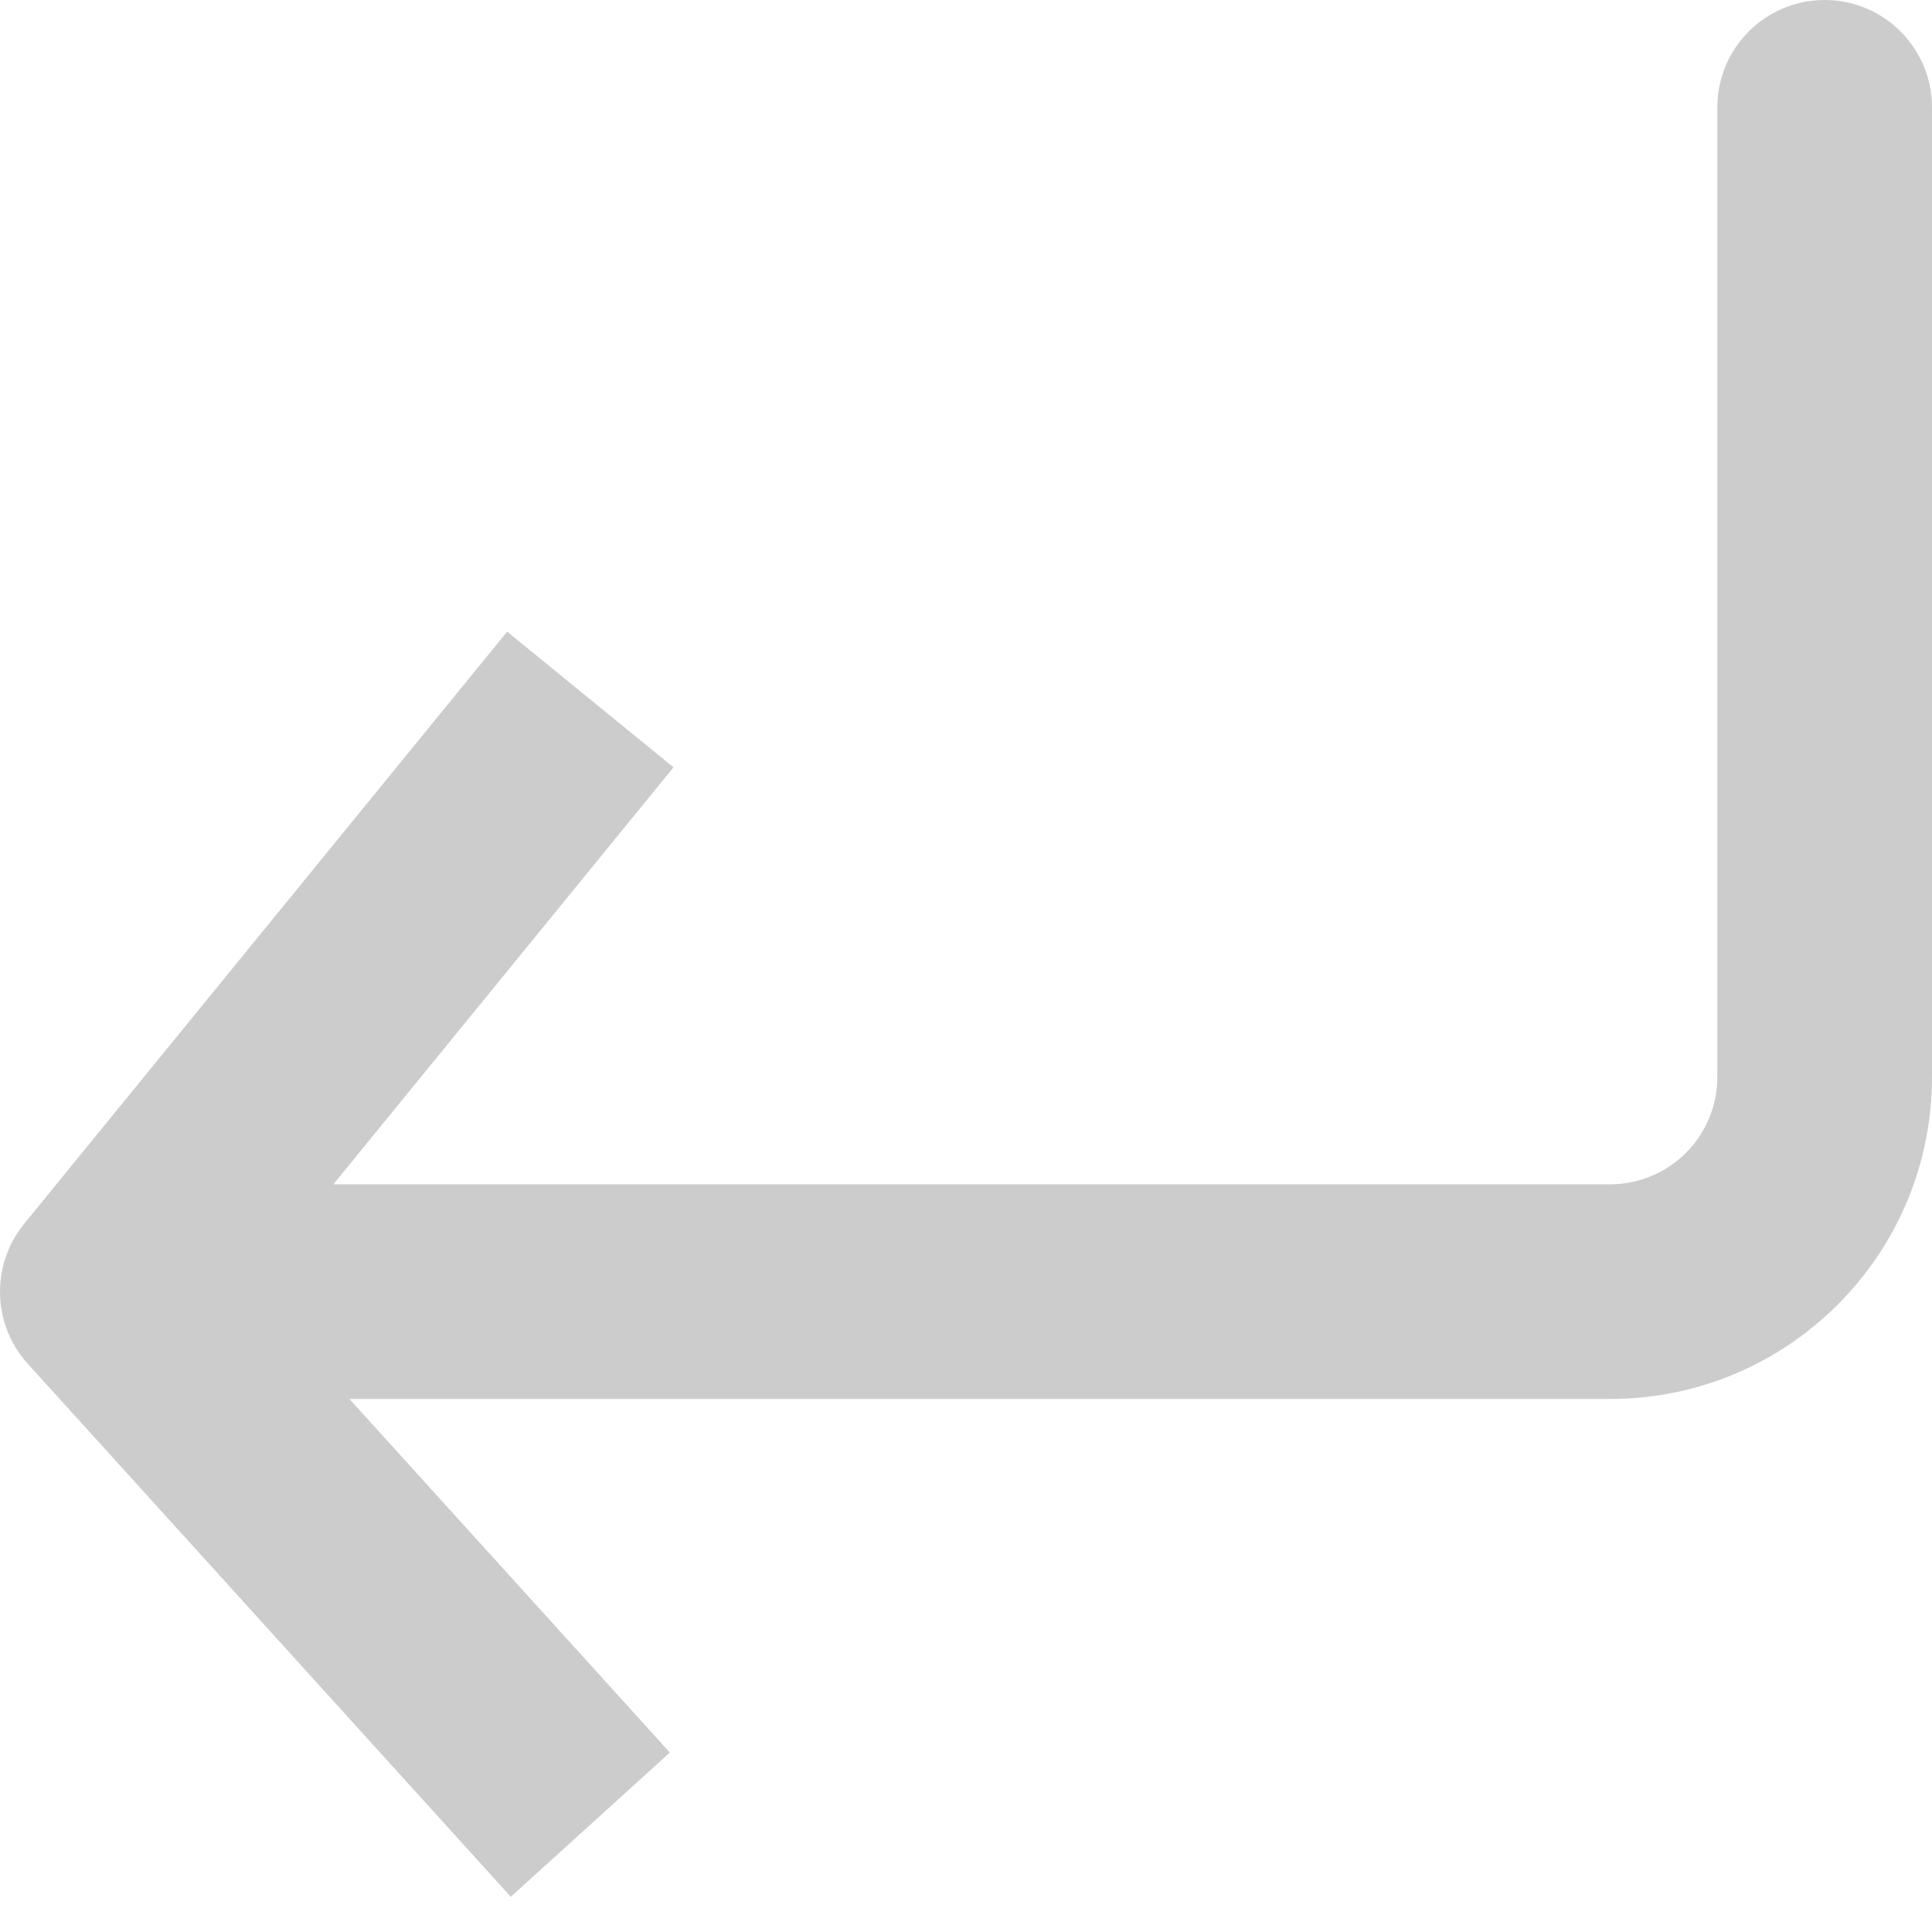 <svg width="18" height="18" viewBox="0 0 18 18" fill="none" xmlns="http://www.w3.org/2000/svg">
<path d="M18 1C18 0.448 17.552 0 17 0C16.448 0 16 0.448 16 1H18ZM1 12.034L0.225 11.402C-0.087 11.786 -0.073 12.34 0.259 12.706L1 12.034ZM16 1V10.034H18V1H16ZM15 11.034H1V13.034H15V11.034ZM0.259 12.706L4.759 17.672L6.241 16.328L1.741 11.363L0.259 12.706ZM1.775 12.666L6.275 7.149L4.725 5.885L0.225 11.402L1.775 12.666ZM16 10.034C16 10.587 15.552 11.034 15 11.034V13.034C16.657 13.034 18 11.691 18 10.034H16Z" fill="black" fill-opacity="0.2"/>
</svg>
